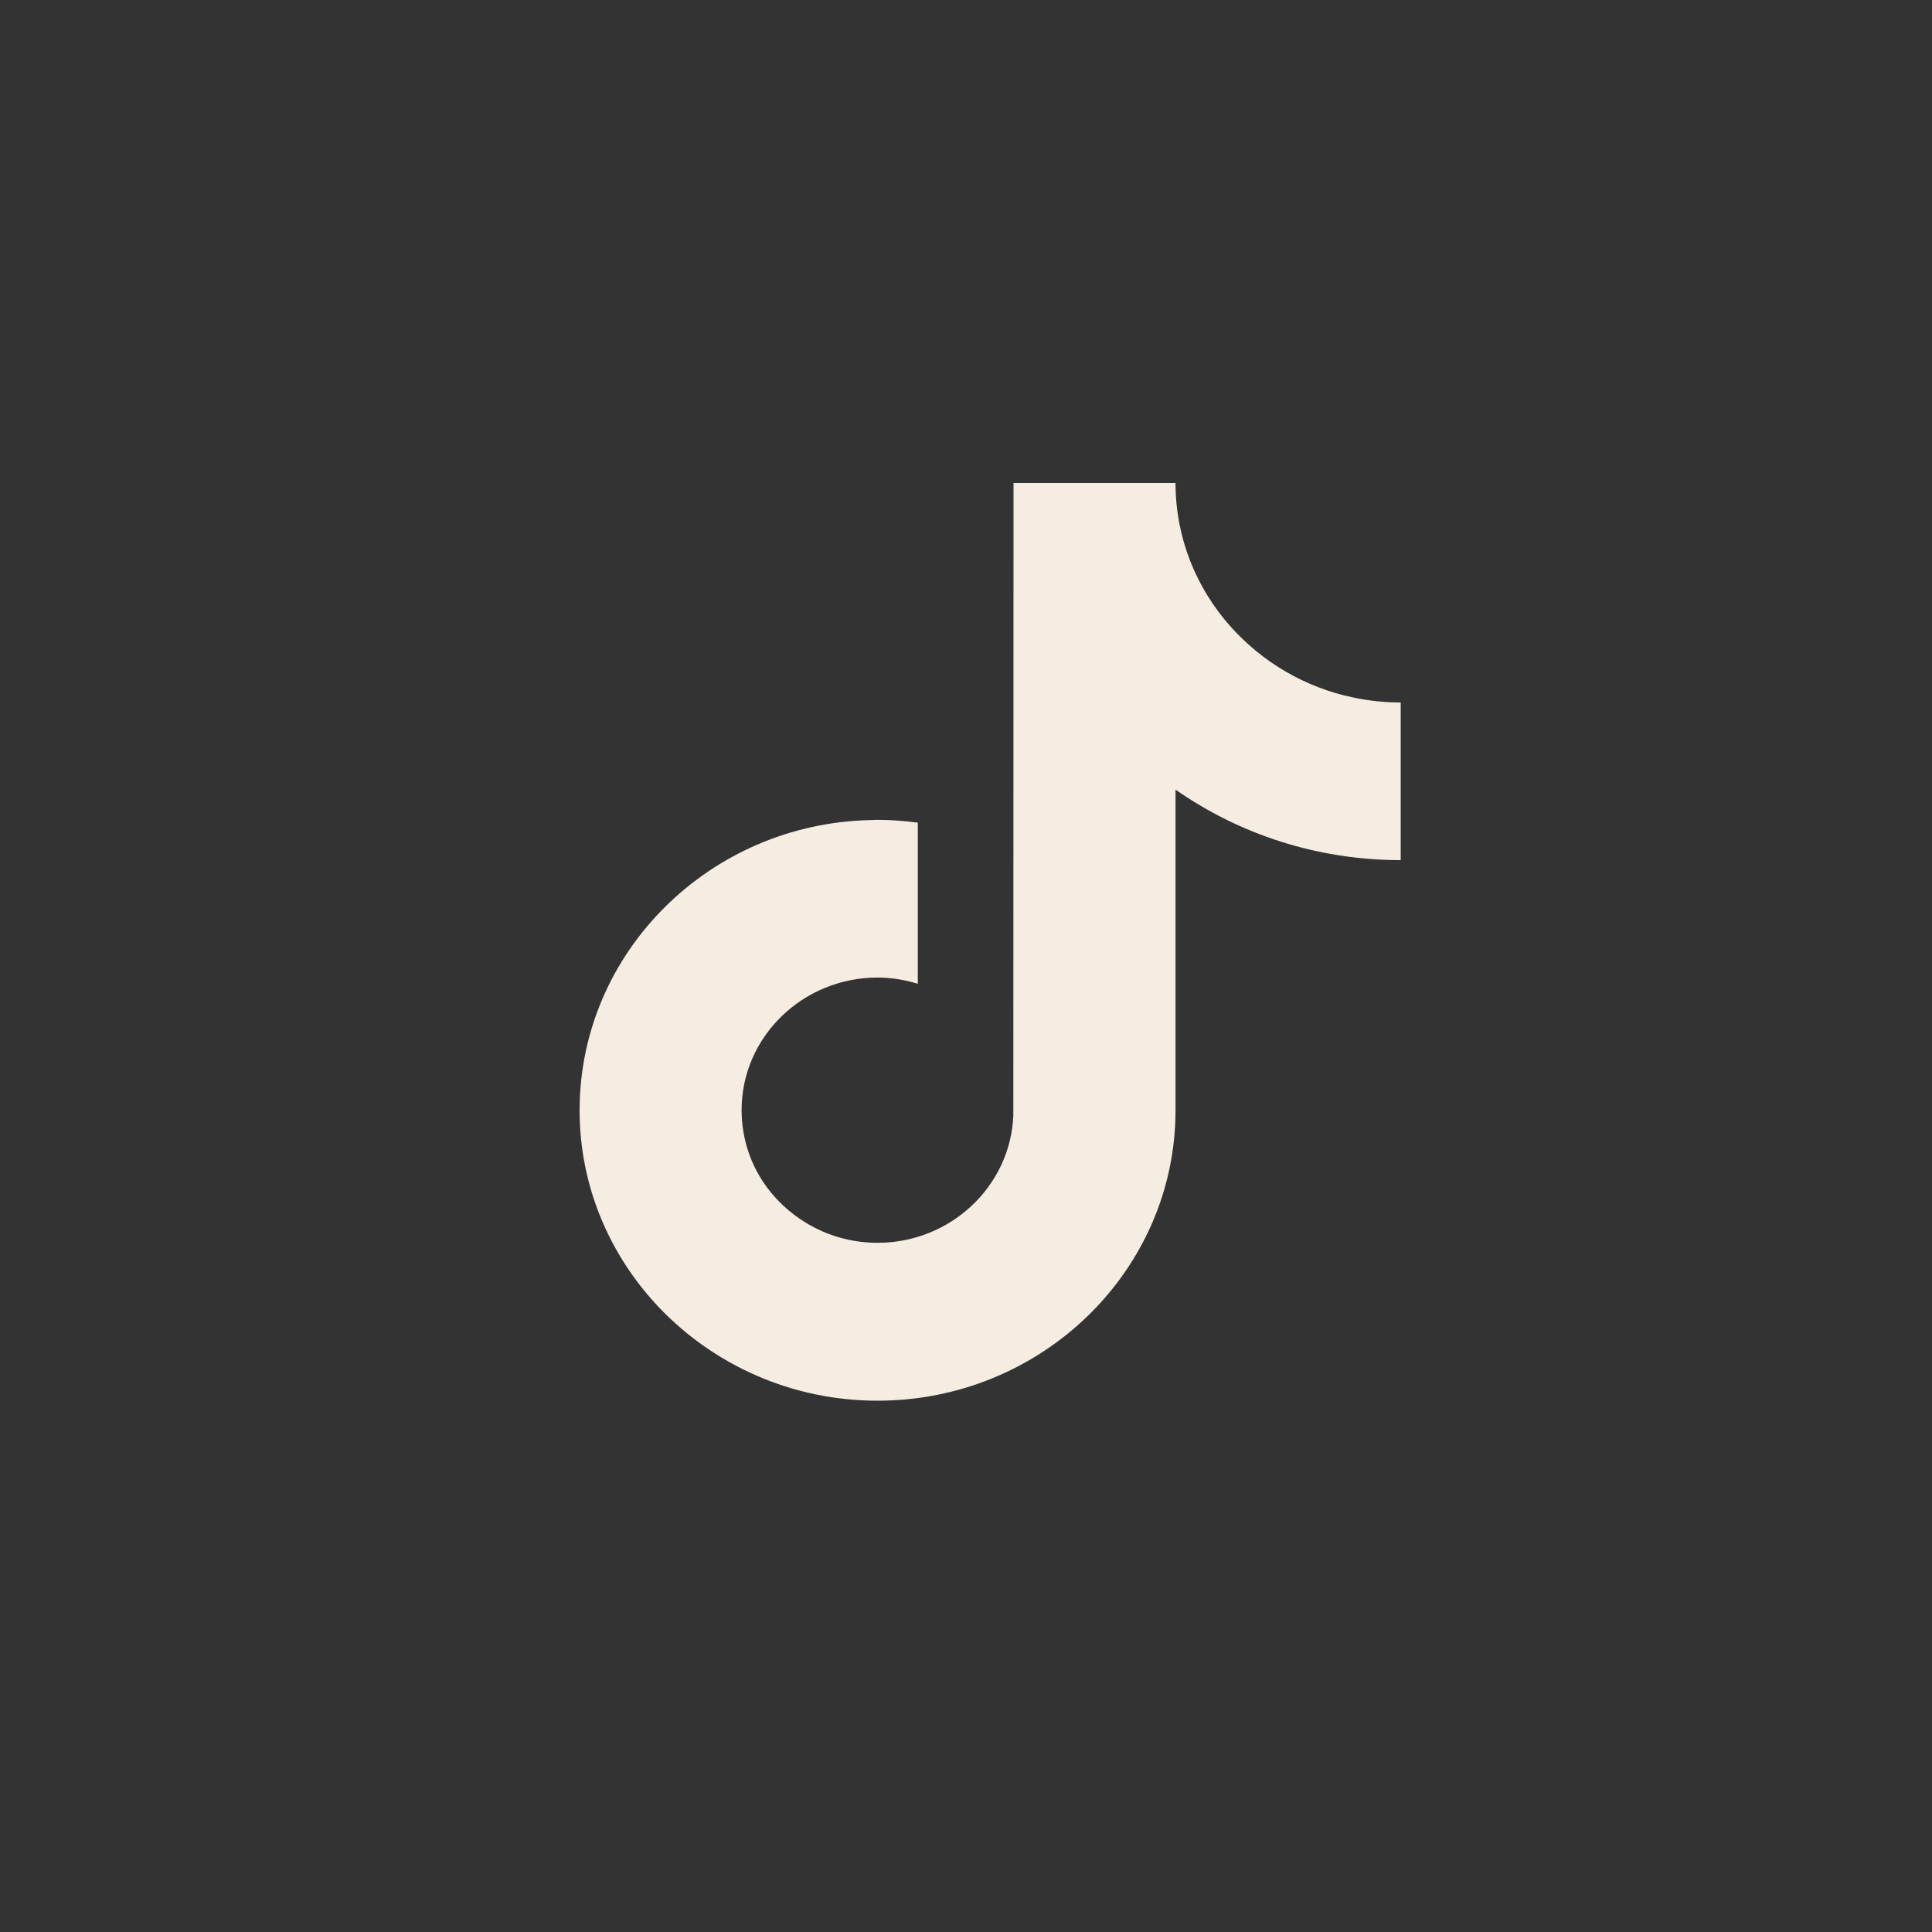 <svg width="40" height="40" viewBox="0 0 40 40" fill="none" xmlns="http://www.w3.org/2000/svg">
<rect x="0" y="0" width="40" height="40" fill="#333333" stroke="none"/>
<path d="M29 14.544V17.808C27.262 17.808 25.651 17.266 24.338 16.348V22.987C24.338 26.305 21.568 29 18.169 29C16.39 29 14.783 28.259 13.656 27.081C12.629 26.005 12 24.567 12 22.987C12 19.718 14.693 17.049 18.024 16.979C18.074 16.979 18.119 16.974 18.169 16.974C18.454 16.974 18.73 16.997 19.002 17.032V20.367C18.739 20.288 18.459 20.239 18.169 20.239C16.617 20.239 15.354 21.47 15.354 22.983C15.354 23.583 15.549 24.139 15.883 24.589C16.399 25.277 17.228 25.731 18.169 25.731C19.685 25.731 20.925 24.553 20.98 23.089L20.984 10H24.338C24.338 11.138 24.768 12.179 25.483 12.978C26.135 13.706 27.018 14.235 28.022 14.442C28.334 14.508 28.66 14.544 29 14.544Z" fill="#F6EDE2"/>
</svg>
